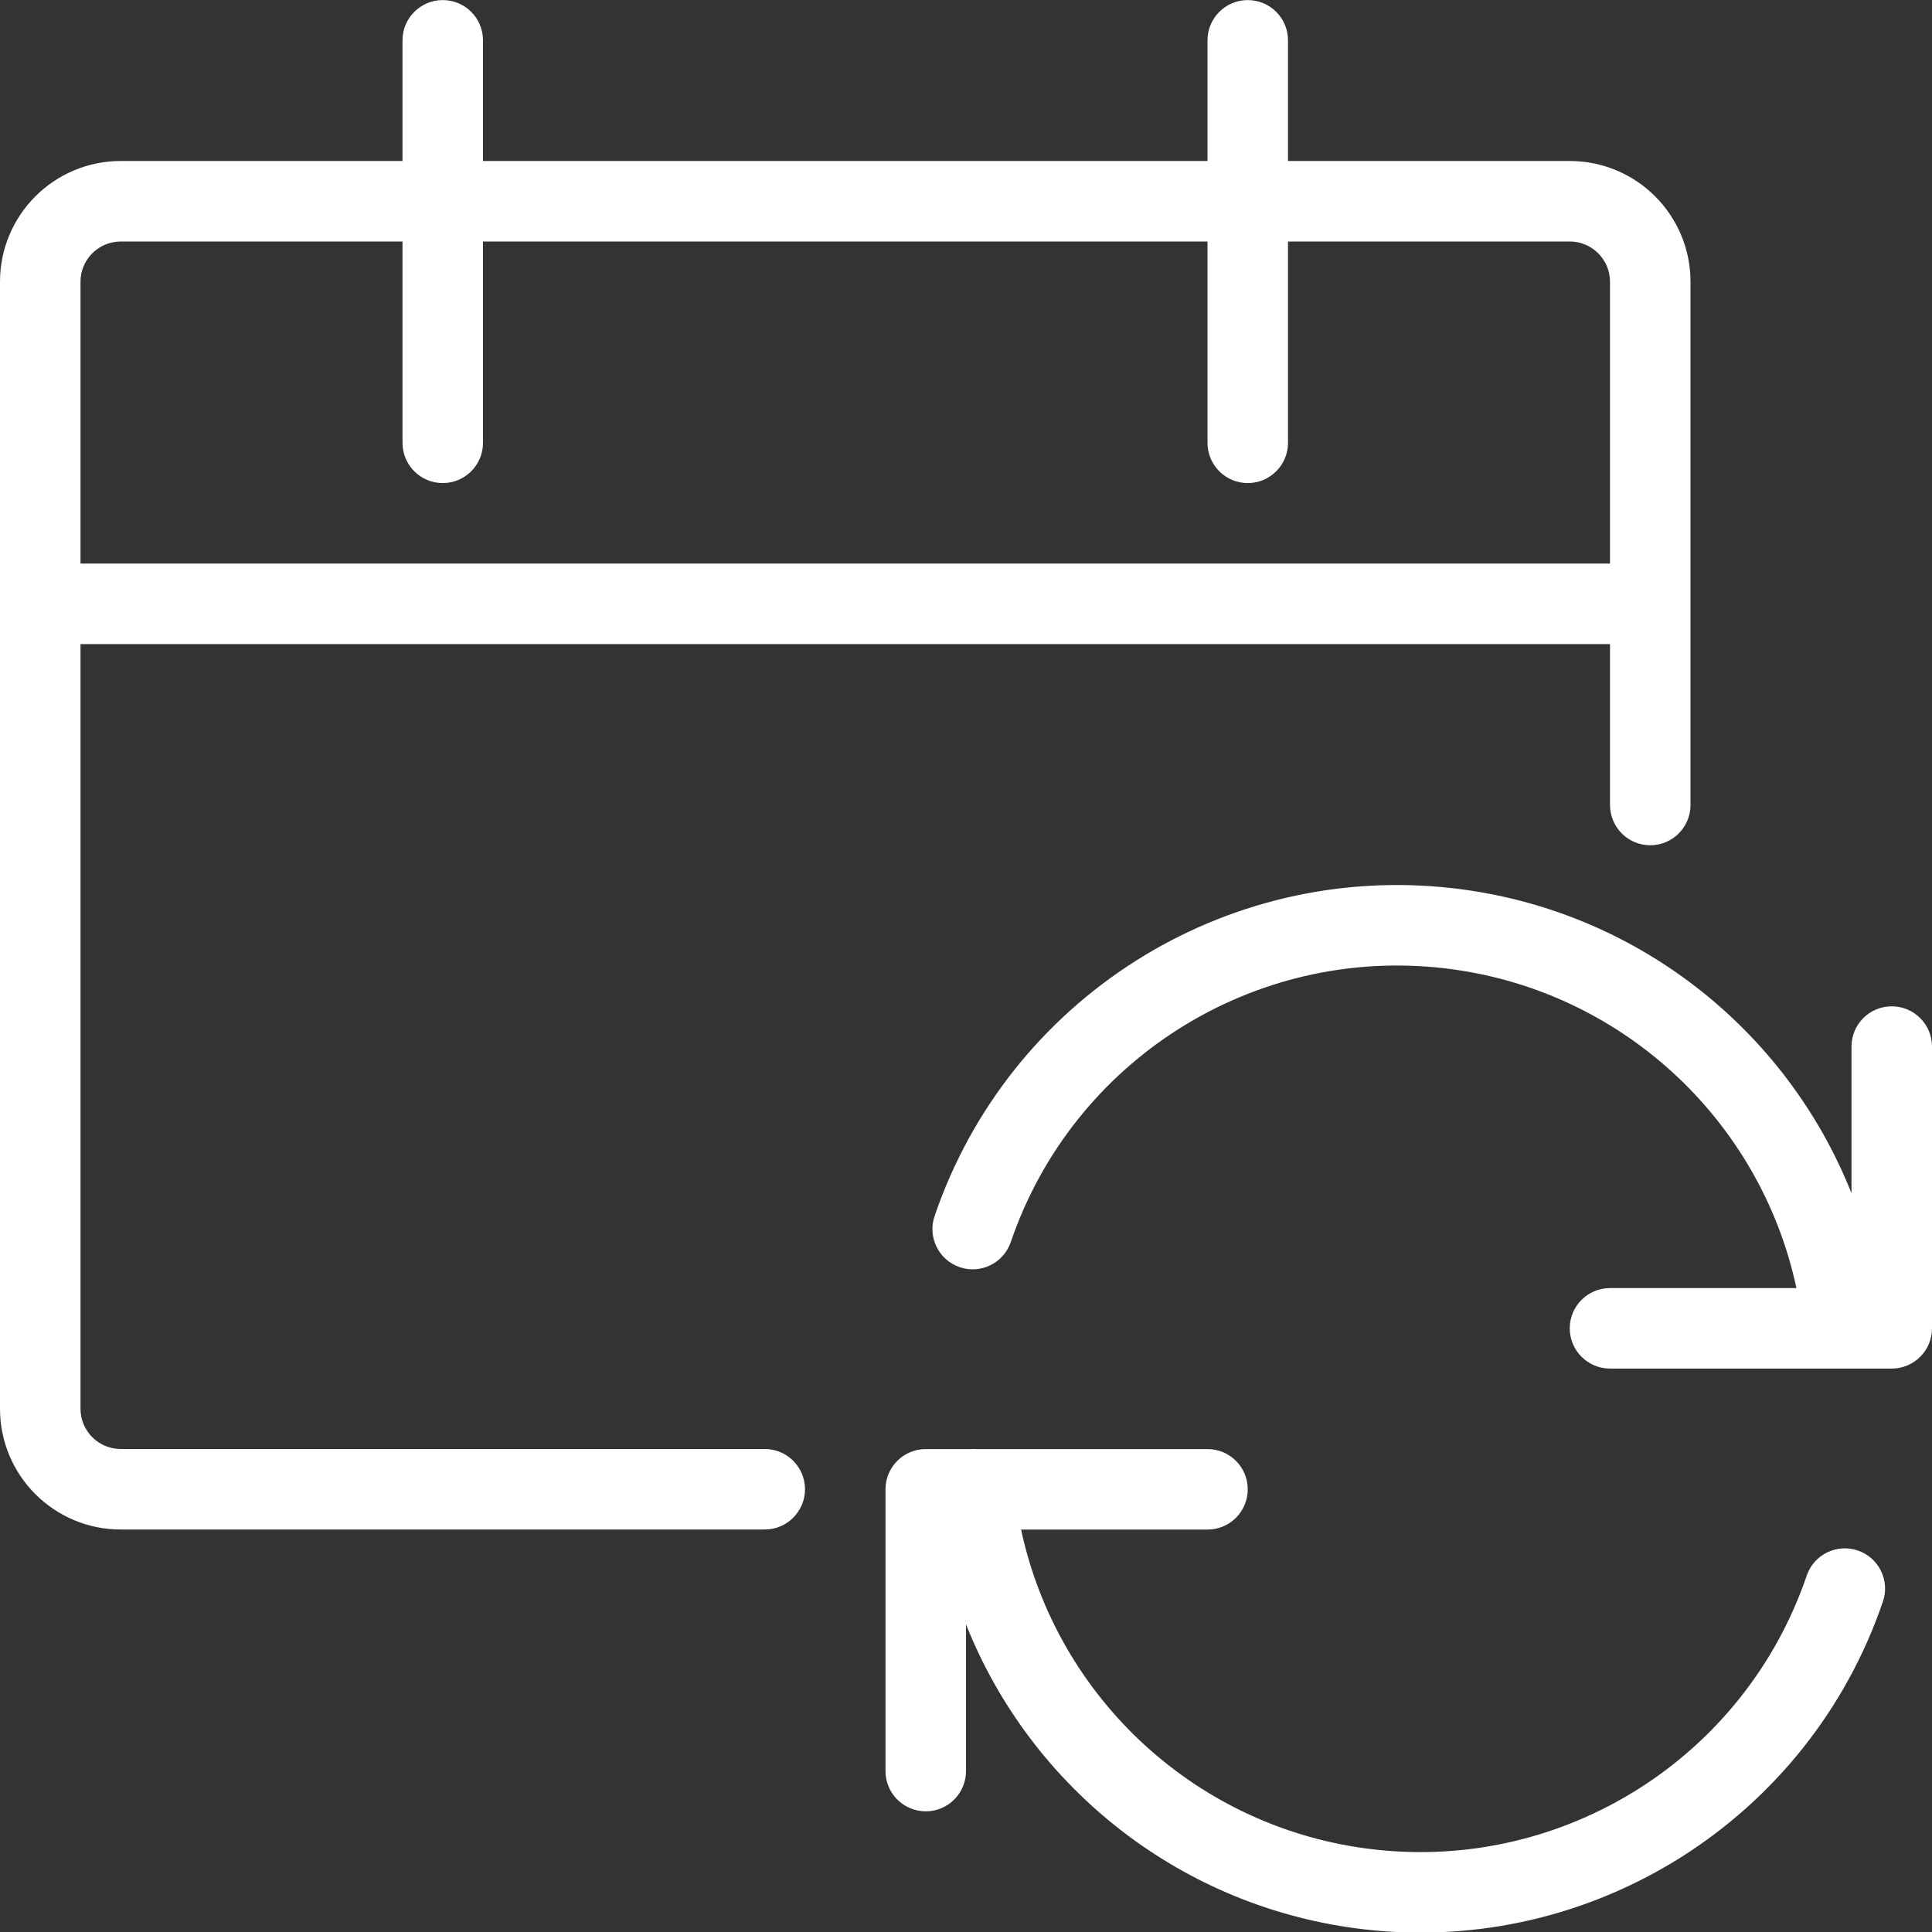 <?xml version="1.0" encoding="UTF-8"?>
<svg width="150px" height="150px" viewBox="0 0 150 150" version="1.1" xmlns="http://www.w3.org/2000/svg" xmlns:xlink="http://www.w3.org/1999/xlink">
    <rect x="0" y="0" width="150" height="150" fill="#333333" stroke="none"/>
    <!-- Generator: Sketch 52.6 (67491) - http://www.bohemiancoding.com/sketch -->
    <title>icon-history-wht</title>
    <desc>Created with Sketch.</desc>
    <g id="icon-history-wht" stroke="none" stroke-width="1" fill="none" fill-rule="evenodd">
        <g id="Icon/UX/History" fill="#FFFFFF" fill-rule="nonzero">
            <path d="M6.25,43.756 L125,43.756 L125,21.875 C125,20.149 123.601,18.75 121.875,18.75 L100,18.75 L100,34.381 C100,36.107 98.601,37.506 96.875,37.506 C95.149,37.506 93.75,36.107 93.75,34.381 L93.75,18.75 L37.5,18.75 L37.5,34.381 C37.5,36.107 36.101,37.506 34.375,37.506 C32.649,37.506 31.25,36.107 31.25,34.381 L31.25,18.75 L9.375,18.75 C7.649,18.75 6.25,20.149 6.25,21.875 L6.25,43.756 Z M6.25,50.006 L6.25,109.375 C6.25,111.101 7.649,112.5 9.375,112.5 L59.375,112.5 C61.101,112.5 62.5,113.899 62.5,115.625 C62.5,117.351 61.101,118.75 59.375,118.75 L9.375,118.75 C4.197,118.75 1.04083409e-15,114.553 0,109.375 L0,21.875 C-5.20417043e-16,16.697 4.197,12.5 9.375,12.5 L31.25,12.5 L31.25,3.131 C31.25,1.405 32.649,0.006 34.375,0.006 C36.101,0.006 37.5,1.405 37.5,3.131 L37.5,12.5 L93.75,12.5 L93.75,3.131 C93.75,1.405 95.149,0.006 96.875,0.006 C98.601,0.006 100,1.405 100,3.131 L100,12.5 L121.875,12.5 C127.053,12.5 131.25,16.697 131.25,21.875 L131.25,62.5 C131.25,64.226 129.851,65.625 128.125,65.625 C126.399,65.625 125,64.226 125,62.5 L125,50.006 L6.25,50.006 Z M139.475,100.006 C136.653,86.833 125.707,76.721 112.068,75.168 C97.264,73.482 83.285,82.332 78.477,96.434 C77.92,98.067 76.144,98.94 74.51,98.383 C72.877,97.826 72.004,96.05 72.561,94.416 C78.317,77.535 95.053,66.939 112.775,68.958 C126.944,70.572 138.685,79.9 143.75,92.644 L143.75,81.256 C143.75,79.53 145.149,78.131 146.875,78.131 C148.601,78.131 150,79.53 150,81.256 L150,103.131 C150,104.857 148.601,106.256 146.875,106.256 L125,106.256 C123.274,106.256 121.875,104.857 121.875,103.131 C121.875,101.405 123.274,100.006 125,100.006 L139.475,100.006 Z M75.427,112.506 C75.563,112.498 75.697,112.498 75.83,112.506 L93.75,112.506 C95.476,112.506 96.875,113.905 96.875,115.631 C96.875,117.357 95.476,118.756 93.75,118.756 L79.277,118.756 C82.099,131.926 93.042,142.036 106.678,143.591 C121.482,145.28 135.464,136.431 140.274,122.329 C140.831,120.695 142.607,119.823 144.24,120.38 C145.874,120.937 146.746,122.713 146.189,124.346 C140.431,141.229 123.692,151.823 105.969,149.801 C91.802,148.185 80.063,138.856 75,126.114 L75,137.506 C75,139.232 73.601,140.631 71.875,140.631 C70.149,140.631 68.75,139.232 68.75,137.506 L68.75,115.631 C68.75,113.905 70.149,112.506 71.875,112.506 L75.427,112.506 Z" id="Combined-Shape"></path>
        </g>
    </g>
</svg>